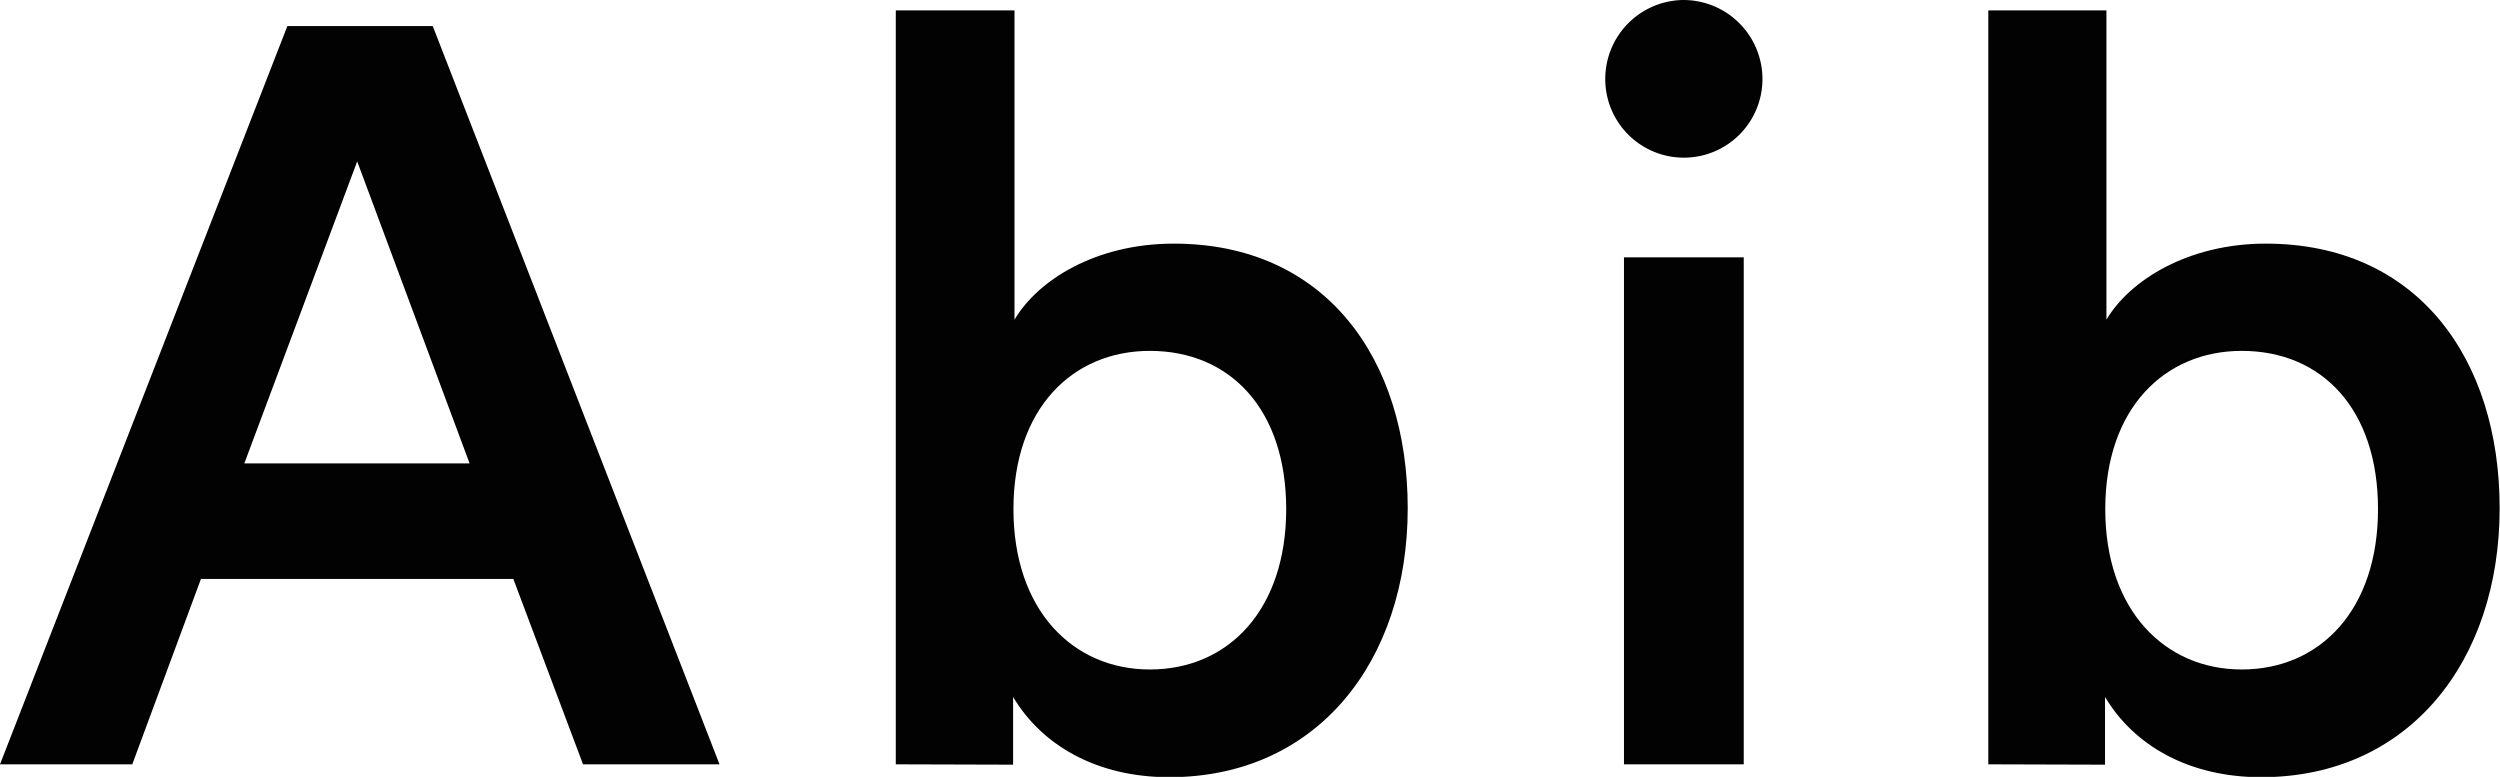 <?xml version="1.0" encoding="UTF-8"?>
<svg xmlns="http://www.w3.org/2000/svg" viewBox="0 0 213.75 66.42">
  <defs>
    <style>.cls-1{fill:#020202;}</style>
  </defs>
  <g id="logo" data-name="abib logo">
    <g id="Layer_1" data-name="Layer 1">
      <path class="cls-1" d="M43.89,49.5H17.18L11.31,65.35H0L24.57,2.23H37L61.52,65.35H49.85Zm-23-9.88H40.15L30.54,13.8Z"></path>
      <path class="cls-1" d="M76.59,65.35V.89H86.74V27.33c2-3.38,6.94-6.5,13.62-6.5,13,0,20,9.88,20,22.62,0,13.08-7.74,23-20.39,23-6.14,0-10.86-2.68-13.35-6.86v5.79ZM98.31,30c-6.59,0-11.66,4.9-11.66,13.53s5.07,13.71,11.66,13.71c6.77,0,11.66-5.16,11.66-13.71S105.16,30,98.31,30"></path>
      <path class="cls-1" d="M143.93,0a6.76,6.76,0,0,1,6.76,6.76,6.72,6.72,0,0,1-13.44,0A6.75,6.75,0,0,1,143.93,0m-5.08,22h10.24V65.35H138.85Z"></path>
      <path class="cls-1" d="M170,65.35V.89H180.1V27.33c2-3.38,7-6.5,13.62-6.5,13,0,20,9.88,20,22.62,0,13.08-7.75,23-20.39,23-6.14,0-10.86-2.68-13.35-6.86v5.79ZM191.67,30C185.09,30,180,34.9,180,43.53s5.08,13.71,11.66,13.71c6.77,0,11.66-5.16,11.66-13.71S198.53,30,191.67,30"></path>
    </g>
  </g>
</svg>
